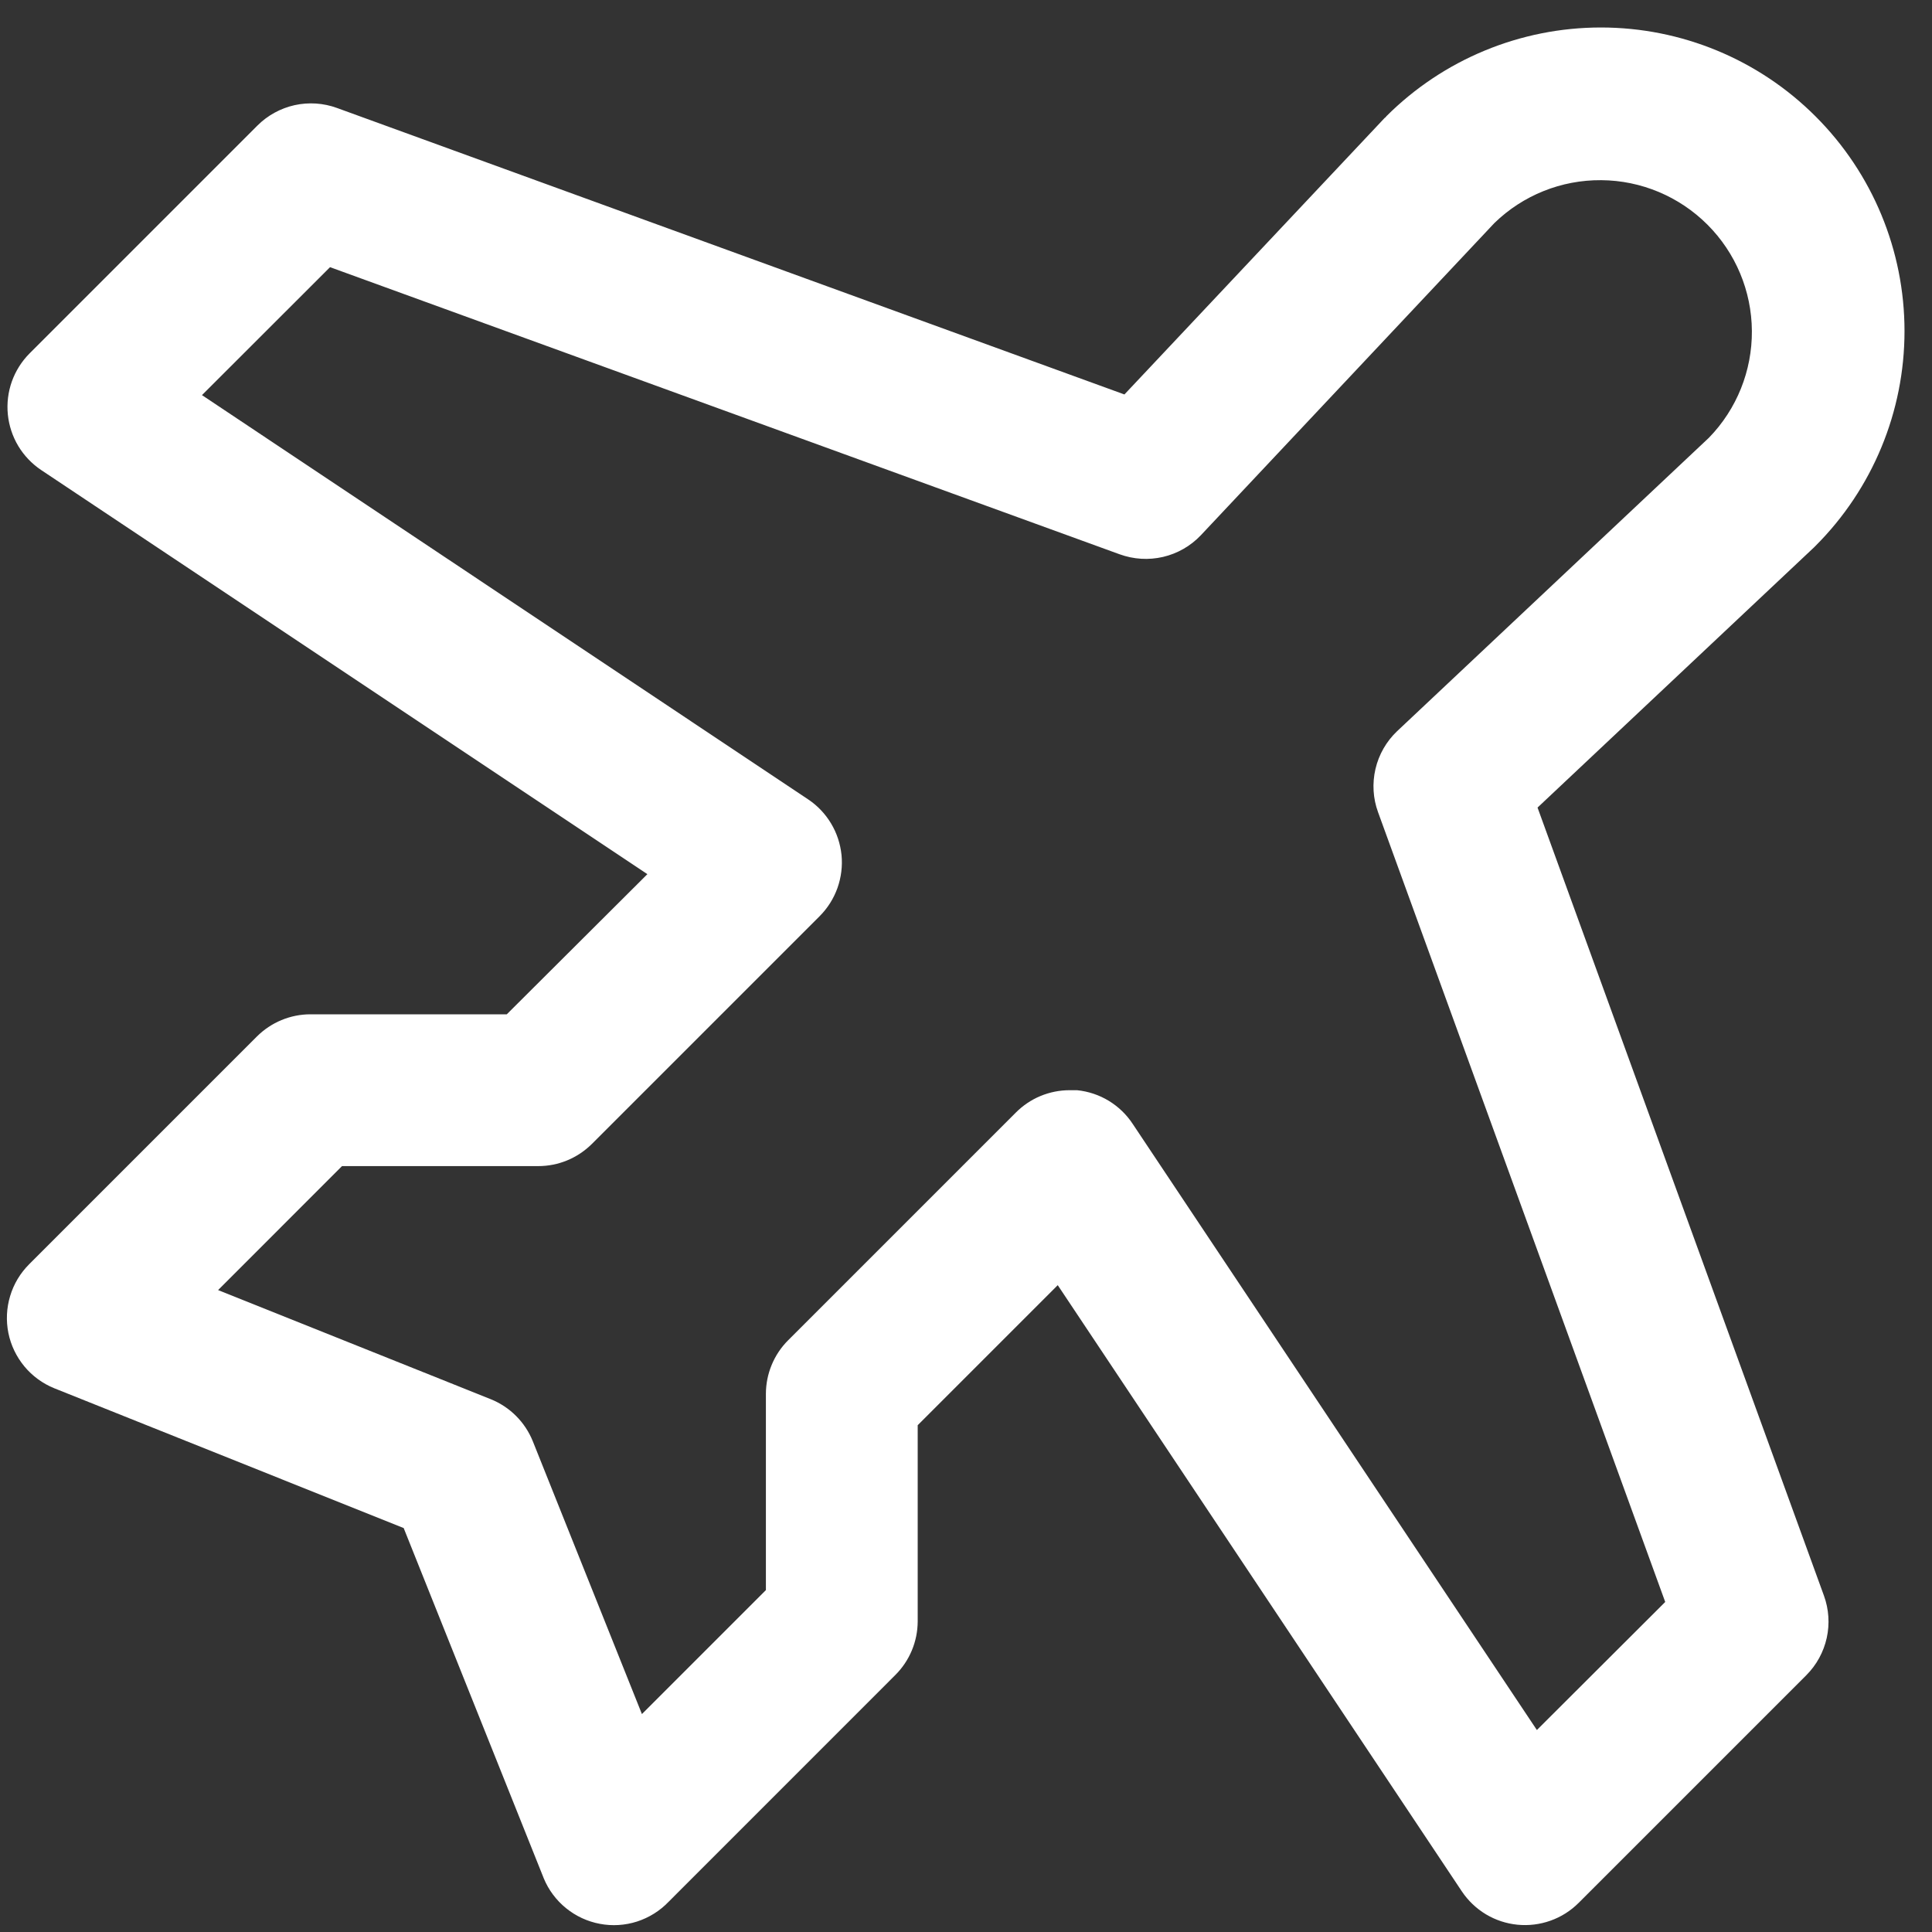 <svg width="35" height="35" viewBox="0 0 35 35" fill="none" xmlns="http://www.w3.org/2000/svg">
<rect x="0" y="0" width="35" height="35" fill="#333333" stroke="none"/>
<path d="M27.854 14.63L32.862 9.917L32.891 9.888C33.923 8.856 34.502 7.457 34.502 5.998C34.502 4.539 33.923 3.14 32.891 2.109C31.86 1.077 30.461 0.498 29.002 0.498C27.543 0.498 26.144 1.077 25.112 2.109C25.112 2.119 25.093 2.128 25.083 2.138L20.37 7.146L6.105 1.956C5.859 1.866 5.592 1.849 5.337 1.905C5.082 1.962 4.848 2.09 4.663 2.275L0.538 6.4C0.394 6.544 0.284 6.718 0.215 6.91C0.147 7.101 0.122 7.306 0.142 7.508C0.162 7.71 0.227 7.906 0.331 8.08C0.436 8.254 0.578 8.403 0.747 8.516L11.728 15.836L9.181 18.375H5.625C5.261 18.375 4.912 18.52 4.654 18.777L0.529 22.902C0.368 23.063 0.249 23.26 0.184 23.478C0.118 23.695 0.107 23.926 0.152 24.149C0.197 24.371 0.297 24.579 0.442 24.754C0.587 24.929 0.774 25.065 0.984 25.15L7.313 27.682L9.839 33.998L9.85 34.026C9.937 34.237 10.076 34.424 10.254 34.568C10.431 34.712 10.642 34.81 10.867 34.852C11.092 34.895 11.324 34.88 11.542 34.81C11.76 34.739 11.957 34.616 12.115 34.45L16.218 30.346C16.346 30.219 16.448 30.068 16.518 29.901C16.588 29.734 16.624 29.556 16.625 29.375V25.819L19.162 23.282L26.482 34.263C26.595 34.432 26.744 34.574 26.918 34.679C27.093 34.784 27.288 34.848 27.49 34.868C27.693 34.888 27.897 34.863 28.088 34.795C28.28 34.727 28.454 34.617 28.598 34.473L32.723 30.348C32.908 30.163 33.036 29.929 33.093 29.673C33.149 29.418 33.132 29.152 33.042 28.906L27.854 14.63ZM27.842 31.341L20.521 20.362C20.409 20.191 20.26 20.048 20.086 19.942C19.911 19.836 19.716 19.771 19.512 19.75C19.466 19.75 19.421 19.75 19.377 19.75C19.196 19.75 19.017 19.786 18.85 19.855C18.683 19.924 18.532 20.026 18.404 20.154L14.279 24.279C14.021 24.536 13.876 24.886 13.875 25.25V28.806L11.629 31.052L9.652 26.109C9.583 25.938 9.48 25.782 9.349 25.651C9.218 25.52 9.062 25.417 8.891 25.348L3.951 23.371L6.196 21.125H9.75C9.931 21.125 10.11 21.09 10.276 21.021C10.443 20.952 10.595 20.85 10.723 20.723L14.848 16.598C14.992 16.454 15.102 16.28 15.171 16.088C15.239 15.896 15.265 15.692 15.245 15.489C15.224 15.287 15.16 15.091 15.055 14.917C14.95 14.742 14.808 14.593 14.638 14.48L3.659 7.158L5.979 4.84L20.282 10.041C20.535 10.133 20.808 10.15 21.07 10.089C21.331 10.028 21.569 9.892 21.754 9.697L27.072 4.041C27.59 3.537 28.285 3.258 29.008 3.264C29.73 3.269 30.421 3.559 30.932 4.07C31.443 4.581 31.732 5.272 31.737 5.994C31.742 6.717 31.463 7.412 30.959 7.93L25.31 13.246C25.115 13.431 24.979 13.669 24.918 13.93C24.857 14.192 24.873 14.465 24.966 14.717L30.167 29.021L27.842 31.341Z" fill="white"/>
</svg>
